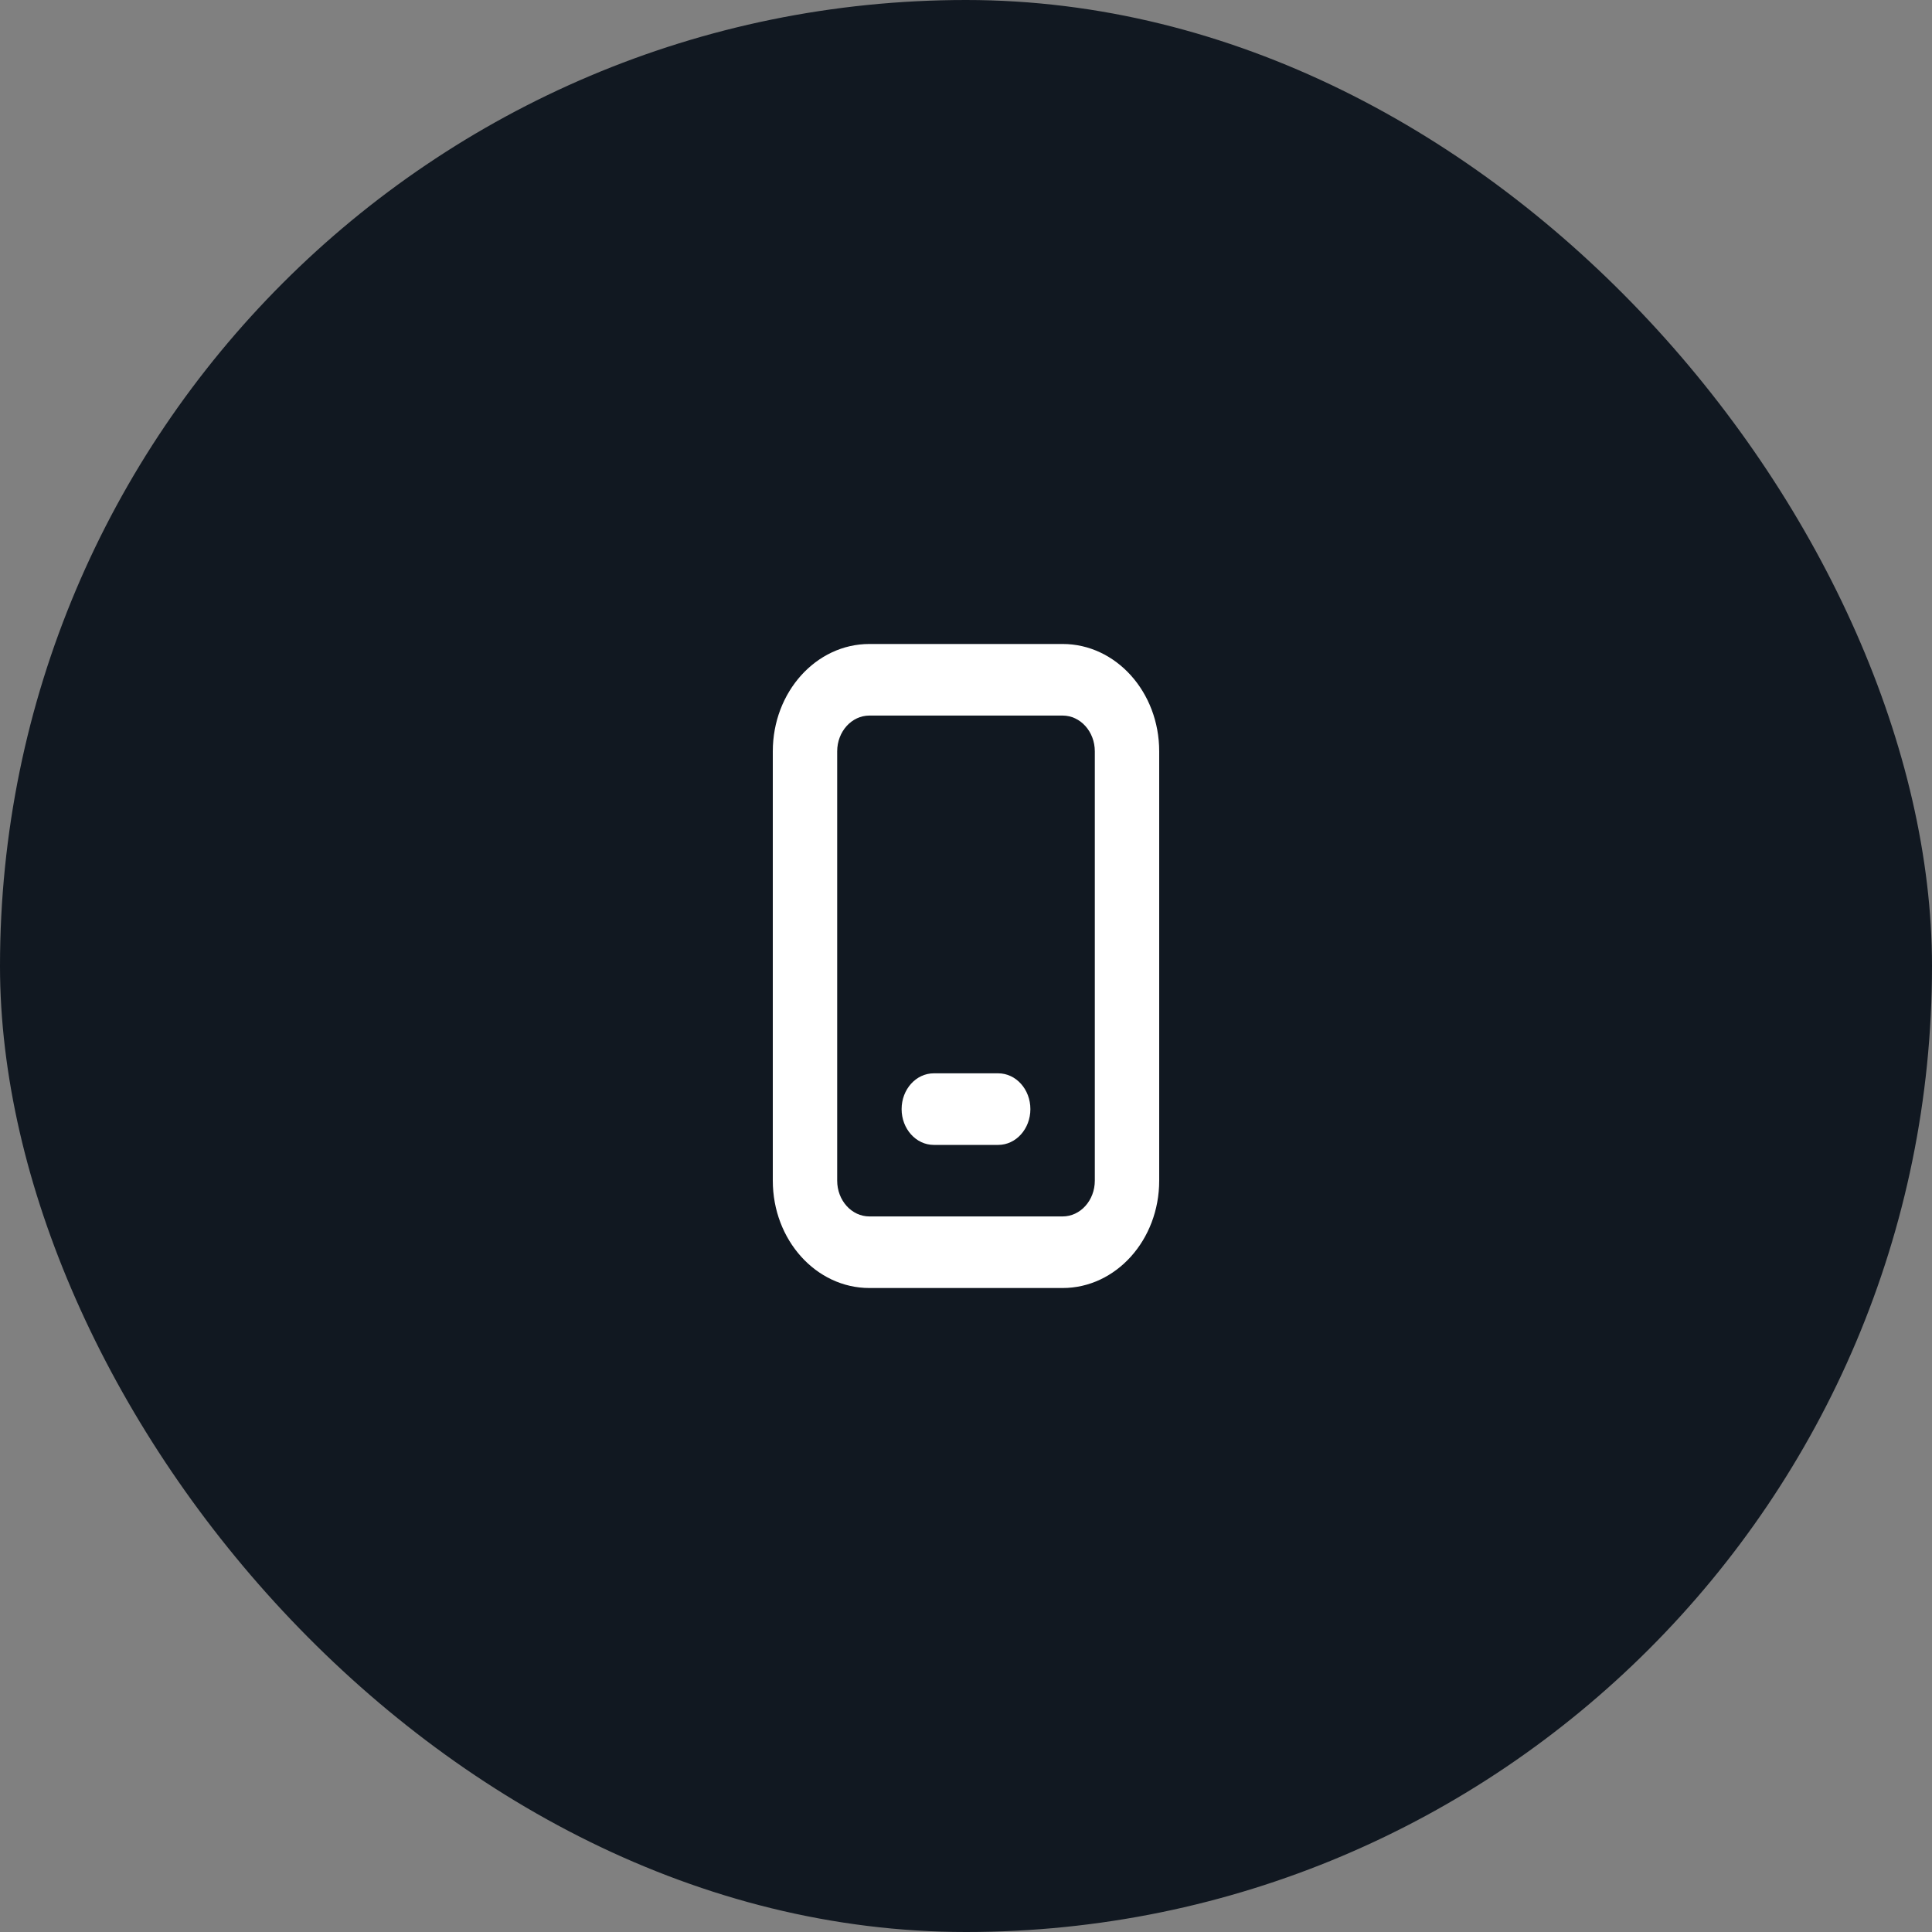 <svg width="40" height="40" viewBox="0 0 40 40" fill="none" xmlns="http://www.w3.org/2000/svg">
<rect x="0" y="0" width="40" height="40" fill="#808080" stroke="none"/>
<rect width="40" height="40" rx="20" fill="#111821"/>
<path fill-rule="evenodd" clip-rule="evenodd" d="M22 13.333H18C16.895 13.333 16 14.328 16 15.556V24.444C16 25.672 16.895 26.667 18 26.667H22C23.105 26.667 24 25.672 24 24.444V15.556C24 14.328 23.105 13.333 22 13.333ZM17.333 15.556C17.333 15.146 17.632 14.815 18 14.815H22C22.368 14.815 22.667 15.146 22.667 15.556V24.444C22.667 24.854 22.368 25.185 22 25.185H18C17.632 25.185 17.333 24.854 17.333 24.444V15.556ZM19.333 22.222C18.965 22.222 18.667 22.554 18.667 22.963C18.667 23.372 18.965 23.704 19.333 23.704H20.667C21.035 23.704 21.333 23.372 21.333 22.963C21.333 22.554 21.035 22.222 20.667 22.222H19.333Z" fill="white"/>
</svg>
